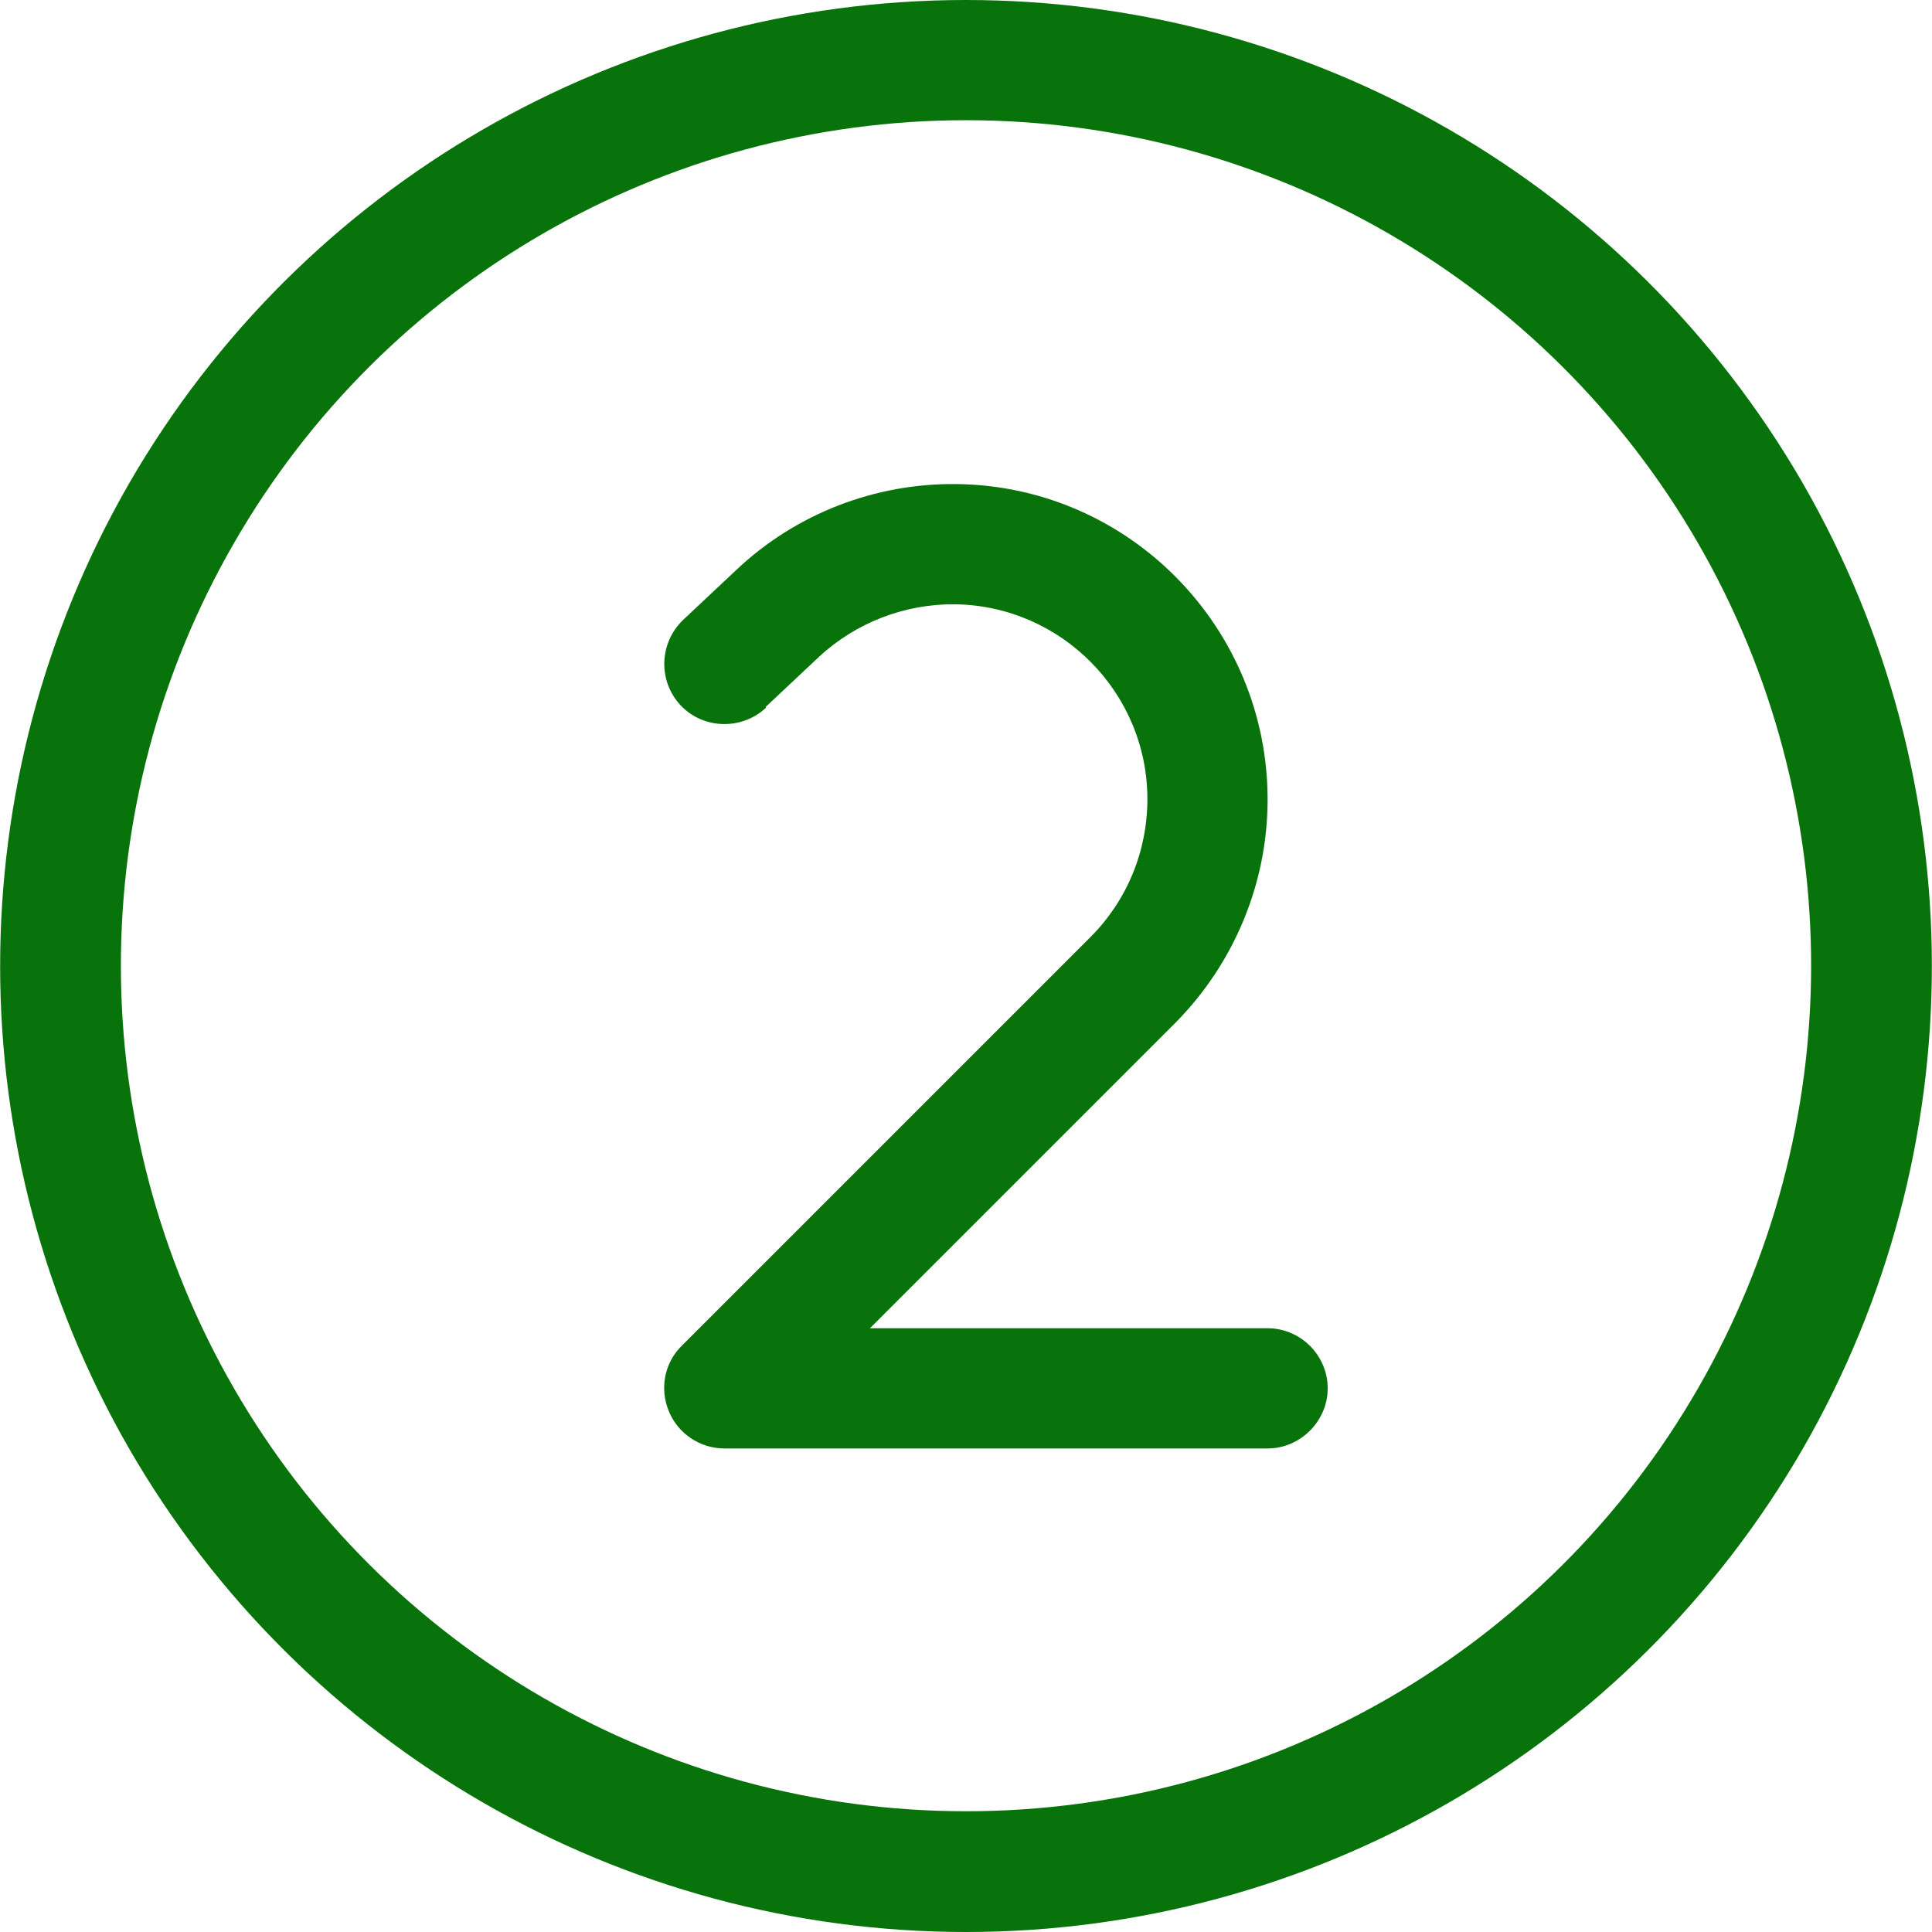 <?xml version="1.0" encoding="UTF-8"?><svg id="Layer_1" xmlns="http://www.w3.org/2000/svg" width="36" height="36" viewBox="0 0 36 36"><defs><style>.cls-1{fill:#08730a;}</style></defs><path class="cls-1" d="M2.41,27C-.8,21.43-.8,14.57,2.41,9,5.63,3.43,11.57,0,18,0s12.37,3.43,15.59,9c3.21,5.57,3.21,12.43,0,18-3.22,5.57-9.16,9-15.59,9s-12.37-3.43-15.59-9ZM4.36,10.12c-2.81,4.87-2.81,10.88,0,15.75s8.01,7.88,13.64,7.88,10.83-3,13.64-7.88,2.81-10.88,0-15.75-8.01-7.88-13.64-7.88-10.83,3-13.64,7.88ZM14.27,13.19c-.45.42-1.17.4-1.59-.05s-.4-1.16.05-1.59l.99-.93c1.11-1.05,2.59-1.62,4.11-1.6,3.21.04,5.79,2.67,5.79,5.88,0,1.55-.62,3.05-1.72,4.16l-5.69,5.69h7.41c.62,0,1.12.51,1.12,1.12s-.51,1.12-1.12,1.12h-10.12c-.46,0-.87-.28-1.04-.7-.17-.42-.08-.9.25-1.22l7.61-7.61c.68-.68,1.06-1.6,1.06-2.57,0-1.98-1.6-3.6-3.58-3.63-.94-.01-1.85.34-2.54.98l-.99.93Z"/></svg>